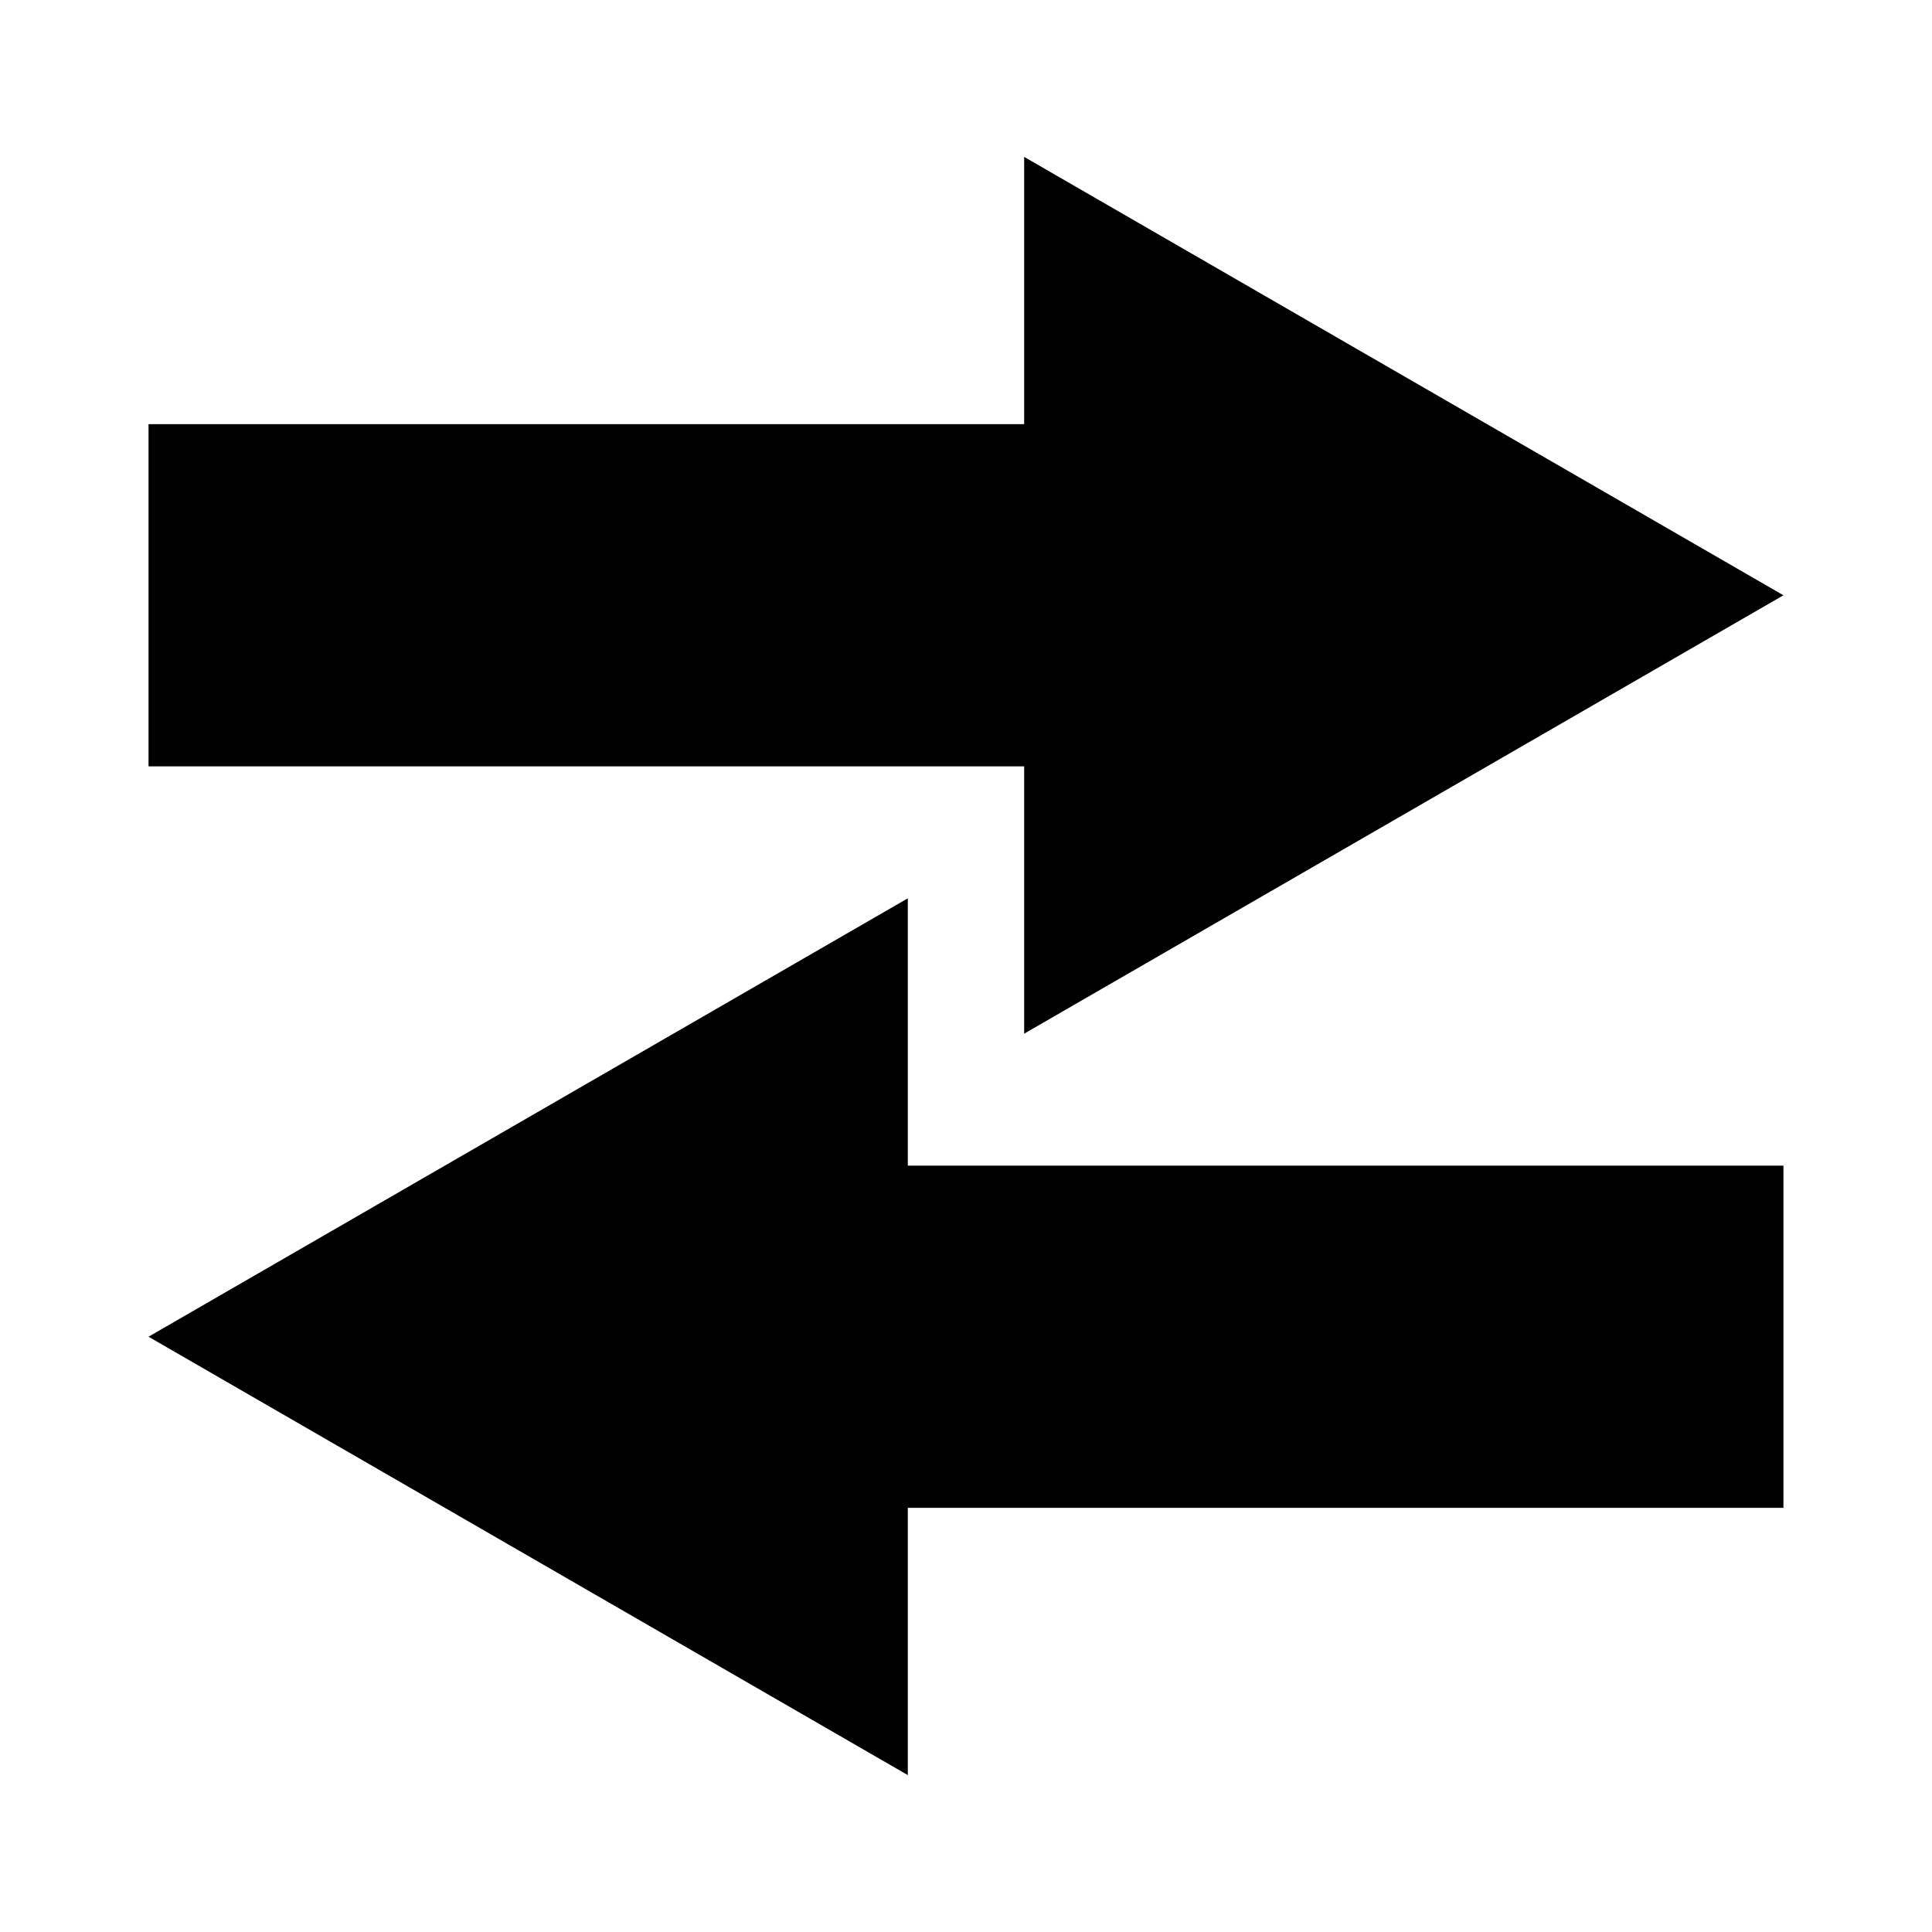 <?xml version="1.0" encoding="UTF-8"?>
<!-- The Best Svg Icon site in the world: iconSvg.co, Visit us! https://iconsvg.co -->
<svg fill="#000000" width="800px" height="800px" version="1.1" viewBox="144 144 512 512" xmlns="http://www.w3.org/2000/svg">
 <g>
  <path d="m183.36 347.1h232.05v70.836l201.22-116.18-201.22-116.18v70.836h-232.05z"/>
  <path d="m384.58 614.42v-70.832h232.05v-90.688h-232.05v-70.836l-201.22 116.18z"/>
 </g>
</svg>